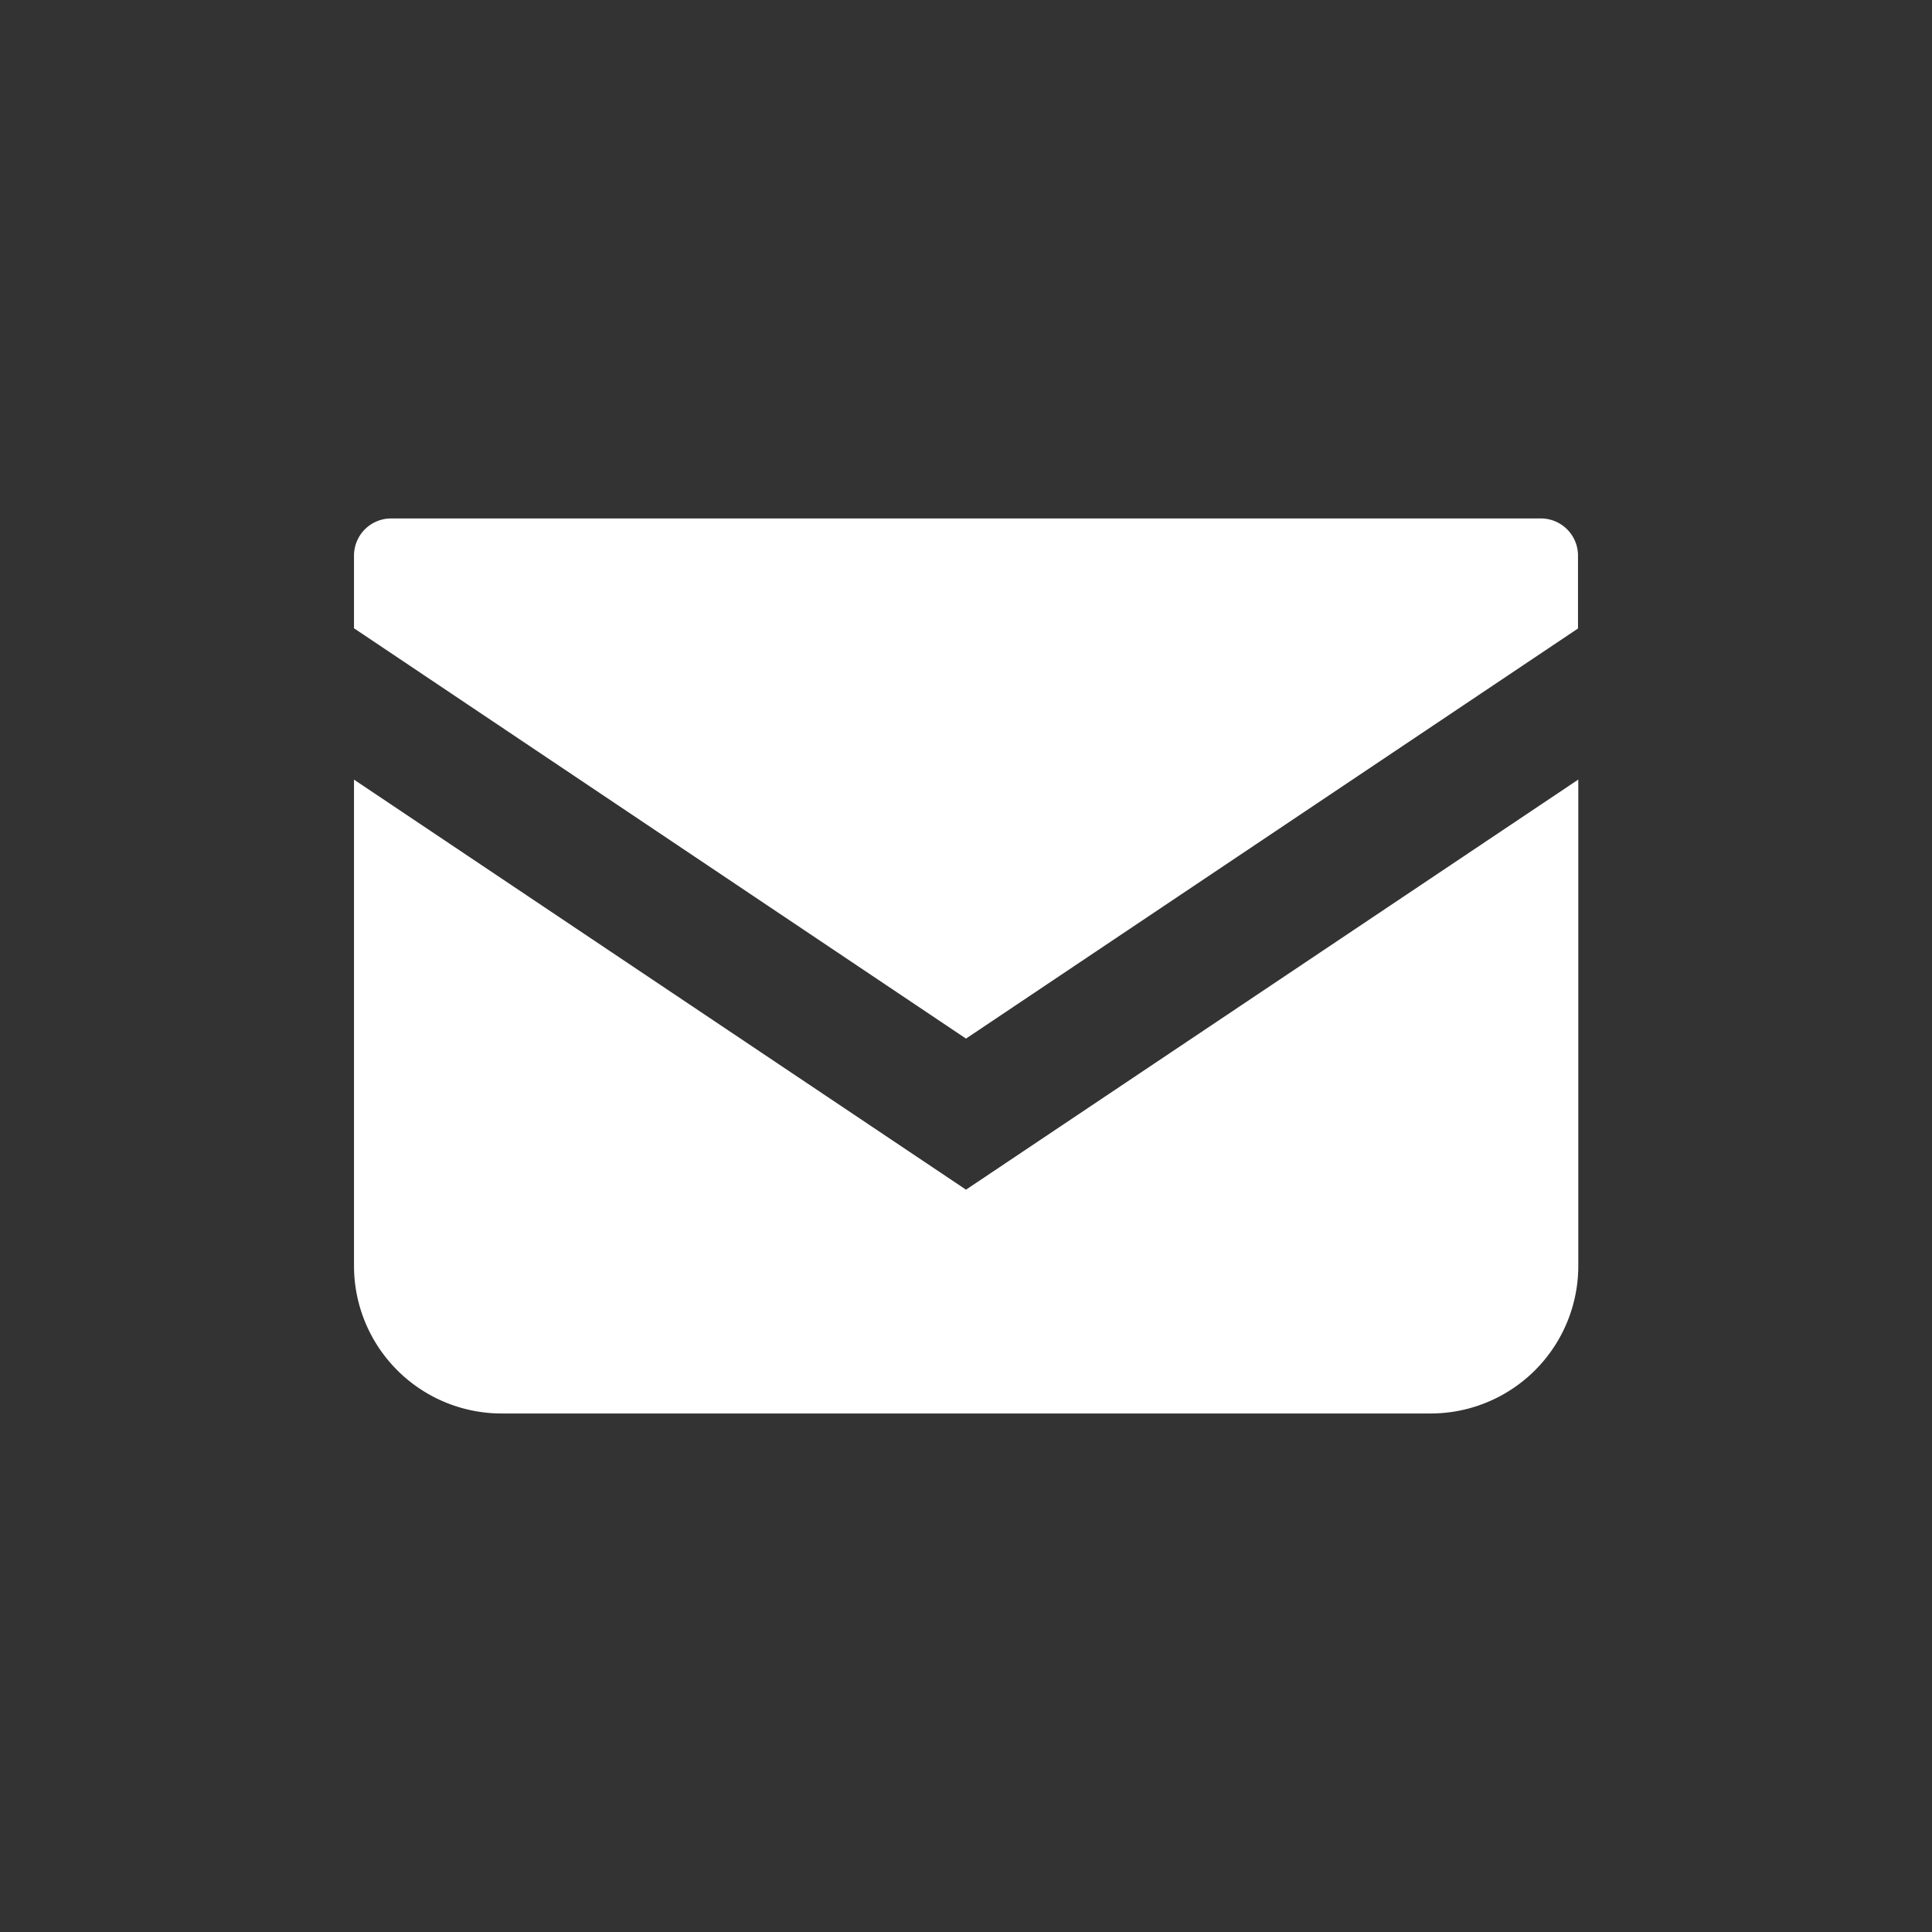 <svg xmlns="http://www.w3.org/2000/svg" xmlns:xlink="http://www.w3.org/1999/xlink" width="26" height="26" viewBox="0 0 26 26">
  <rect x="0" y="0" width="26" height="26" fill="#333333" stroke="none"/>
  <defs>
    <clipPath id="clip-path">
      <rect id="メールの無料アイコン_2_" data-name="メールの無料アイコン (2)" width="26" height="26" transform="translate(192 7943)" fill="#fff"/>
    </clipPath>
  </defs>
  <g id="マスクグループ_104" data-name="マスクグループ 104" transform="translate(-192 -7943)" clip-path="url(#clip-path)">
    <g id="メールの無料アイコン" transform="translate(196.764 7949.979)">
      <path id="パス_6876" data-name="パス 6876" d="M15.975,4.3H.5a.5.5,0,0,0-.5.5v.978L8.236,11.3l8.236-5.519V4.8A.5.5,0,0,0,15.975,4.3Z" transform="translate(0 -4.302)" fill="#fff"/>
      <path id="パス_6877" data-name="パス 6877" d="M0,11.126v6.543a1.987,1.987,0,0,0,1.988,1.987h12.5a1.987,1.987,0,0,0,1.988-1.987V11.125L8.236,16.644Z" transform="translate(0 -7.613)" fill="#fff"/>
    </g>
  </g>
</svg>
